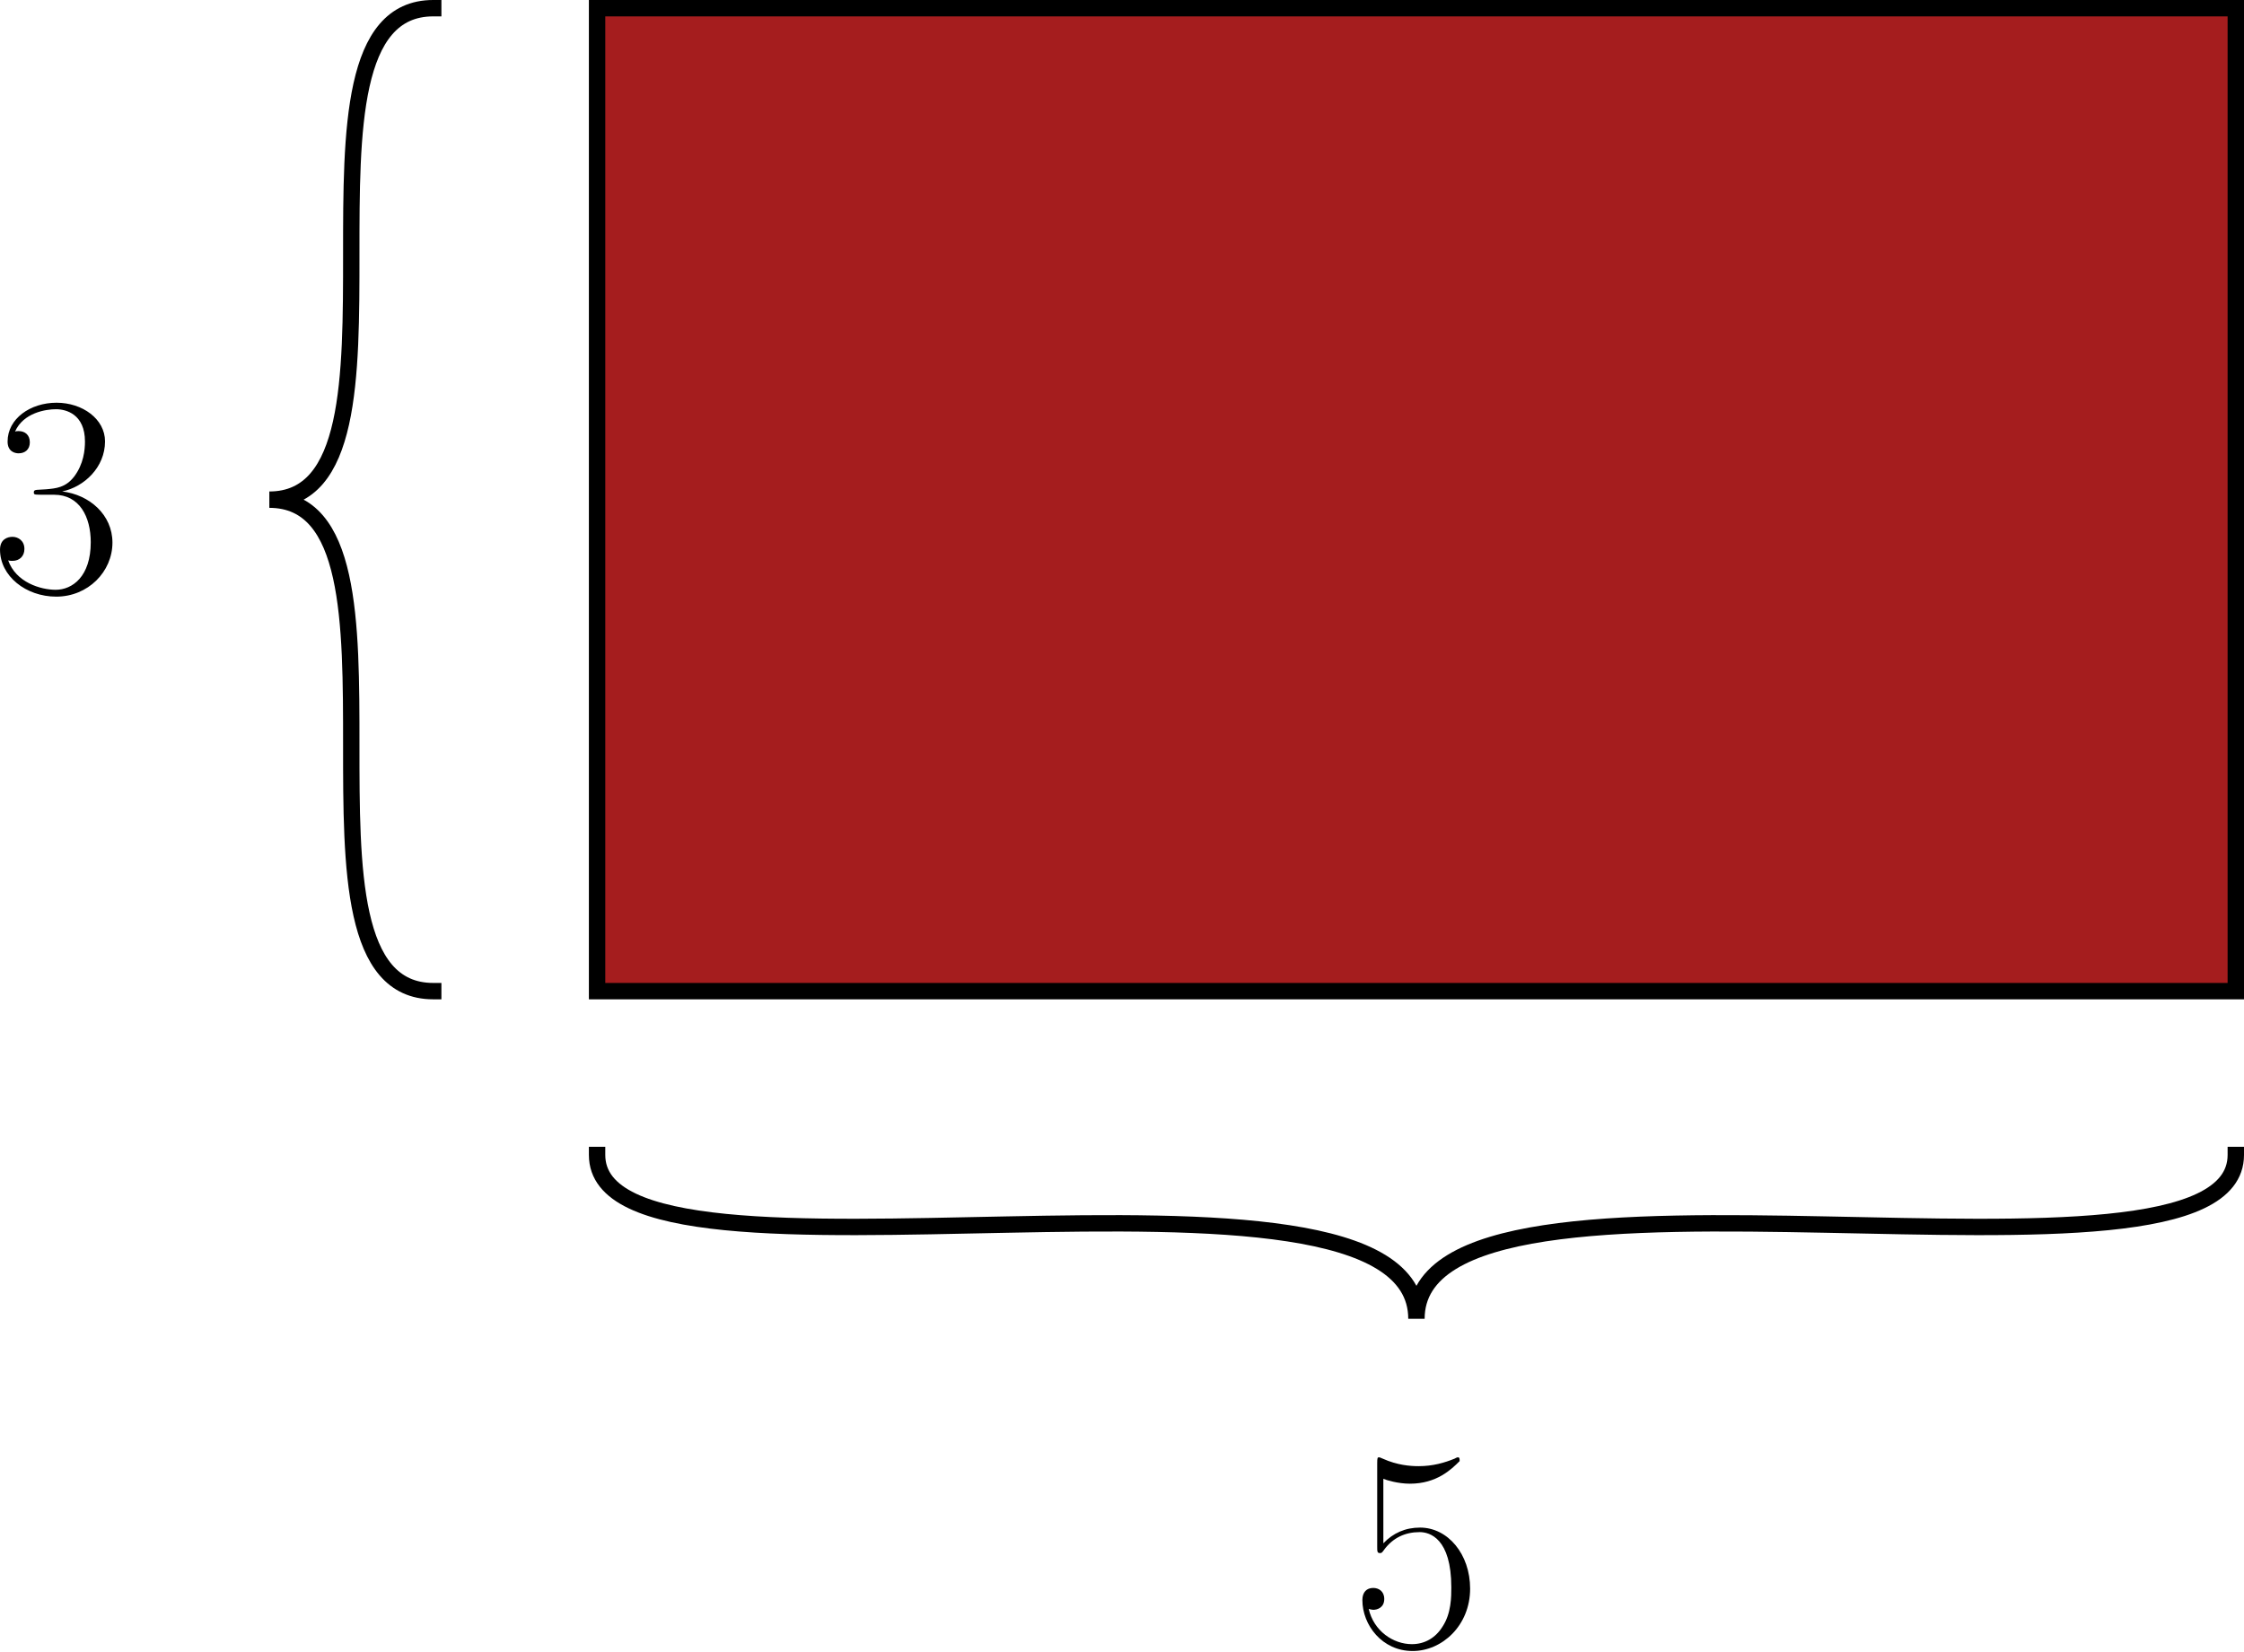 <?xml version="1.0" encoding="UTF-8" standalone="no"?>
<!-- Created with Inkscape (http://www.inkscape.org/) -->

<svg
   width="68.468mm"
   height="50.411mm"
   viewBox="0 0 68.468 50.411"
   version="1.1"
   id="svg1"
   xmlns="http://www.w3.org/2000/svg"
   xmlns:svg="http://www.w3.org/2000/svg">
  <defs
     id="defs1" />
  <g
     id="layer1"
     transform="translate(-26.137,-100.355)">
    <rect
       style="fill:#a51d1e;stroke:#000000;stroke-width:0.5;stroke-linecap:square;stroke-miterlimit:1.5"
       id="rect1"
       width="30"
       height="50"
       x="100.605"
       y="-94.355"
       transform="rotate(90)" />
    <path
       style="fill:none;stroke:#000000;stroke-width:0.5;stroke-linecap:square;stroke-miterlimit:1.5"
       d="m 94.355,135.605 c -10e-7,5 -25,-1 -25,5 0,-6 -25,1e-5 -25,-5 v 0"
       id="path1" />
    <path
       style="fill:none;stroke:#000000;stroke-width:0.5;stroke-linecap:square;stroke-miterlimit:1.5"
       d="m 39.355,100.605 c -5,0 0,15 -5,15 5,0 0,15 5,15"
       id="path2" />
    <g
       transform="translate(26.137,112.647)"
       id="g3">
      <g
         fill="#000000"
         fill-opacity="1"
         id="g2"
         transform="matrix(0.353,0,0,0.353,-0.99,-0.563)">
        <g
           id="use1"
           transform="translate(1.993,17.97)">
          <path
             d="m 5.484,-8.422 c 2.203,0 3.172,1.906 3.172,4.109 0,2.969 -1.594,4.109 -3.031,4.109 -1.312,0 -3.438,-0.641 -4.109,-2.547 0.125,0.047 0.25,0.047 0.375,0.047 0.594,0 1.031,-0.391 1.031,-1.031 0,-0.719 -0.547,-1.047 -1.031,-1.047 -0.422,0 -1.078,0.203 -1.078,1.109 0,2.281 2.234,4.062 4.859,4.062 2.75,0 4.859,-2.156 4.859,-4.672 0,-2.406 -1.984,-4.141 -4.344,-4.422 1.891,-0.391 3.703,-2.078 3.703,-4.328 0,-1.938 -1.953,-3.344 -4.188,-3.344 -2.266,0 -4.234,1.375 -4.234,3.359 0,0.875 0.641,1.016 0.953,1.016 0.531,0 0.969,-0.312 0.969,-0.953 0,-0.656 -0.438,-0.969 -0.969,-0.969 -0.094,0 -0.219,0 -0.312,0.047 0.719,-1.641 2.672,-1.938 3.547,-1.938 0.859,0 2.5,0.422 2.5,2.797 0,0.703 -0.109,1.938 -0.938,3.031 -0.75,0.969 -1.594,1.016 -2.406,1.094 -0.125,0 -0.703,0.047 -0.797,0.047 -0.172,0.016 -0.281,0.047 -0.281,0.219 0,0.172 0.031,0.203 0.531,0.203 z m 0,0"
             id="path2-1" />
        </g>
      </g>
    </g>
    <g
       transform="rotate(90,-53.144,130.366)"
       id="g4">
      <g
         fill="#000000"
         fill-opacity="1"
         id="g2-1"
         transform="matrix(0.353,0,0,0.353,-1.061,-0.568)">
        <g
           id="use1-1"
           transform="translate(1.993,17.97)">
          <path
             d="m -106.695,8.786 c 0.109,-0.25 0.422,-1.266 0.422,-2.297 0,-2.312 -1.234,-3.578 -1.953,-4.297 -0.203,0 -0.328,0 -0.328,0.156 0,0.016 0,0.078 0.109,0.266 0.359,0.875 0.656,1.891 0.656,3.125 0,0.75 -0.094,1.859 -0.641,3.078 -0.125,0.266 -0.125,0.312 -0.125,0.344 0,0.125 0.031,0.156 0.531,0.156 h 7.172 c 0.453,0 0.578,0 0.578,-0.25 0,-0.125 -0.047,-0.172 -0.219,-0.297 -1.125,-0.797 -1.594,-1.891 -1.594,-3.125 0,-0.875 0.547,-2.734 4.781,-2.734 0.797,0 2.234,0 3.375,0.75 1.016,0.625 1.531,1.578 1.531,2.656 0,1.625 -1.141,3.297 -3.047,3.734 0.031,-0.094 0.078,-0.297 0.078,-0.391 0,-0.328 -0.172,-0.953 -0.938,-0.953 -0.672,0 -0.953,0.484 -0.953,0.953 0,0.563 0.359,0.938 1.047,0.938 2.156,0 4.406,-1.703 4.406,-4.344 0,-2.547 -2.203,-4.969 -5.391,-4.969 -2.984,0 -5.281,1.922 -5.281,4.328 0,1.266 0.469,2.328 1.359,3.172 z m 0,0"
             id="path2-1-1" />
        </g>
      </g>
    </g>
  </g>
</svg>
